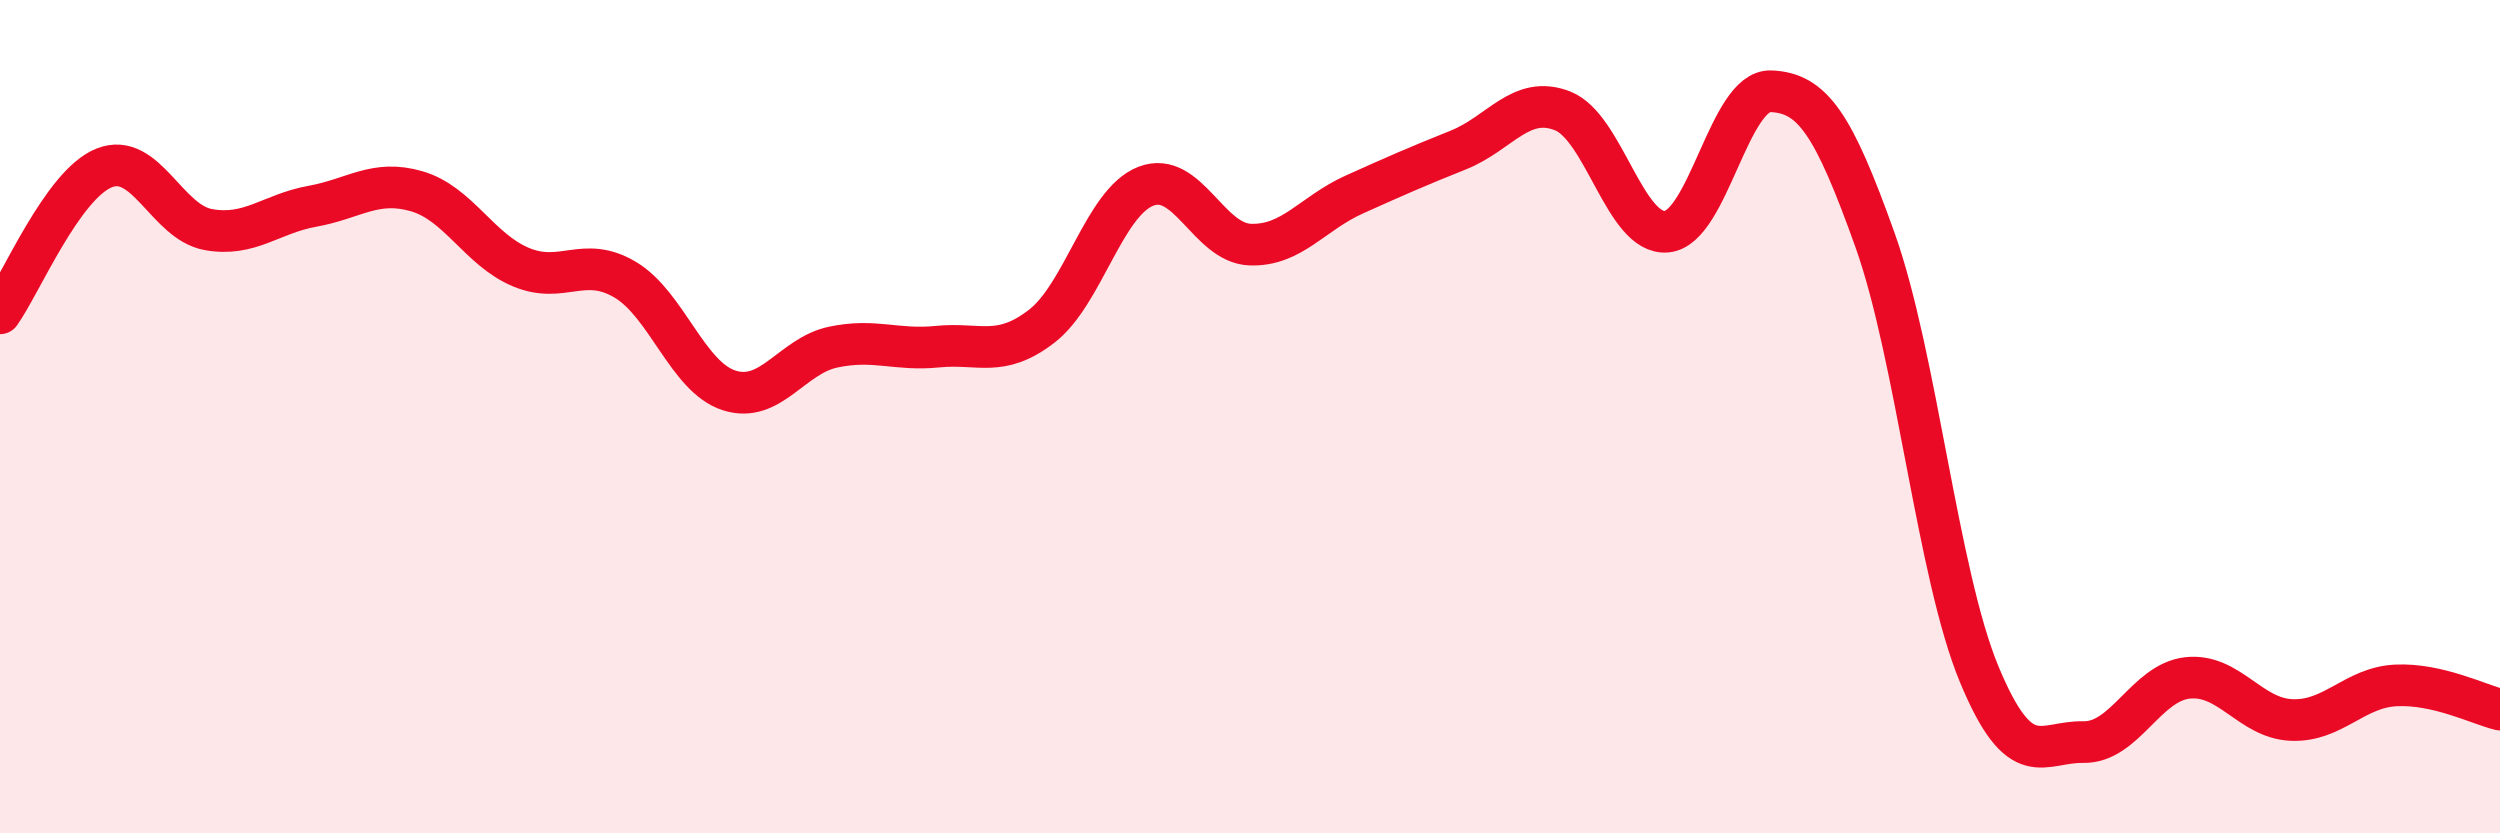 
    <svg width="60" height="20" viewBox="0 0 60 20" xmlns="http://www.w3.org/2000/svg">
      <path
        d="M 0,7.52 C 0.5,6.82 1.5,4.43 2.5,4.03 C 3.5,3.63 4,5.33 5,5.51 C 6,5.69 6.5,5.13 7.5,4.95 C 8.5,4.77 9,4.3 10,4.59 C 11,4.88 11.5,5.99 12.5,6.41 C 13.5,6.83 14,6.12 15,6.71 C 16,7.3 16.5,9.05 17.5,9.37 C 18.5,9.69 19,8.54 20,8.33 C 21,8.12 21.5,8.42 22.5,8.32 C 23.5,8.22 24,8.6 25,7.83 C 26,7.06 26.5,4.86 27.5,4.47 C 28.5,4.08 29,5.83 30,5.87 C 31,5.91 31.5,5.12 32.5,4.67 C 33.5,4.22 34,4 35,3.6 C 36,3.2 36.5,2.27 37.5,2.66 C 38.5,3.05 39,5.65 40,5.56 C 41,5.47 41.5,2.15 42.5,2.19 C 43.5,2.23 44,2.96 45,5.76 C 46,8.56 46.5,13.77 47.5,16.18 C 48.5,18.59 49,17.79 50,17.81 C 51,17.83 51.5,16.38 52.5,16.27 C 53.5,16.16 54,17.24 55,17.28 C 56,17.32 56.5,16.5 57.5,16.45 C 58.5,16.4 59.5,16.91 60,17.03L60 20L0 20Z"
        fill="#EB0A25"
        opacity="0.1"
        stroke-linecap="round"
        stroke-linejoin="round"
      />
      <path
        d="M 0,7.52 C 0.5,6.82 1.5,4.43 2.5,4.03 C 3.5,3.63 4,5.33 5,5.51 C 6,5.69 6.5,5.13 7.5,4.95 C 8.5,4.77 9,4.3 10,4.59 C 11,4.88 11.5,5.99 12.5,6.41 C 13.5,6.83 14,6.12 15,6.71 C 16,7.3 16.5,9.05 17.5,9.37 C 18.5,9.69 19,8.54 20,8.33 C 21,8.12 21.5,8.42 22.5,8.32 C 23.5,8.22 24,8.6 25,7.83 C 26,7.06 26.5,4.86 27.5,4.47 C 28.5,4.08 29,5.83 30,5.87 C 31,5.91 31.5,5.12 32.5,4.67 C 33.5,4.22 34,4 35,3.6 C 36,3.2 36.5,2.27 37.5,2.66 C 38.5,3.05 39,5.65 40,5.56 C 41,5.47 41.5,2.15 42.5,2.19 C 43.5,2.23 44,2.96 45,5.76 C 46,8.56 46.5,13.77 47.5,16.18 C 48.5,18.59 49,17.79 50,17.81 C 51,17.83 51.5,16.38 52.5,16.27 C 53.5,16.16 54,17.24 55,17.28 C 56,17.32 56.5,16.5 57.5,16.45 C 58.5,16.4 59.5,16.91 60,17.03"
        stroke="#EB0A25"
        stroke-width="1"
        fill="none"
        stroke-linecap="round"
        stroke-linejoin="round"
      />
    </svg>
  